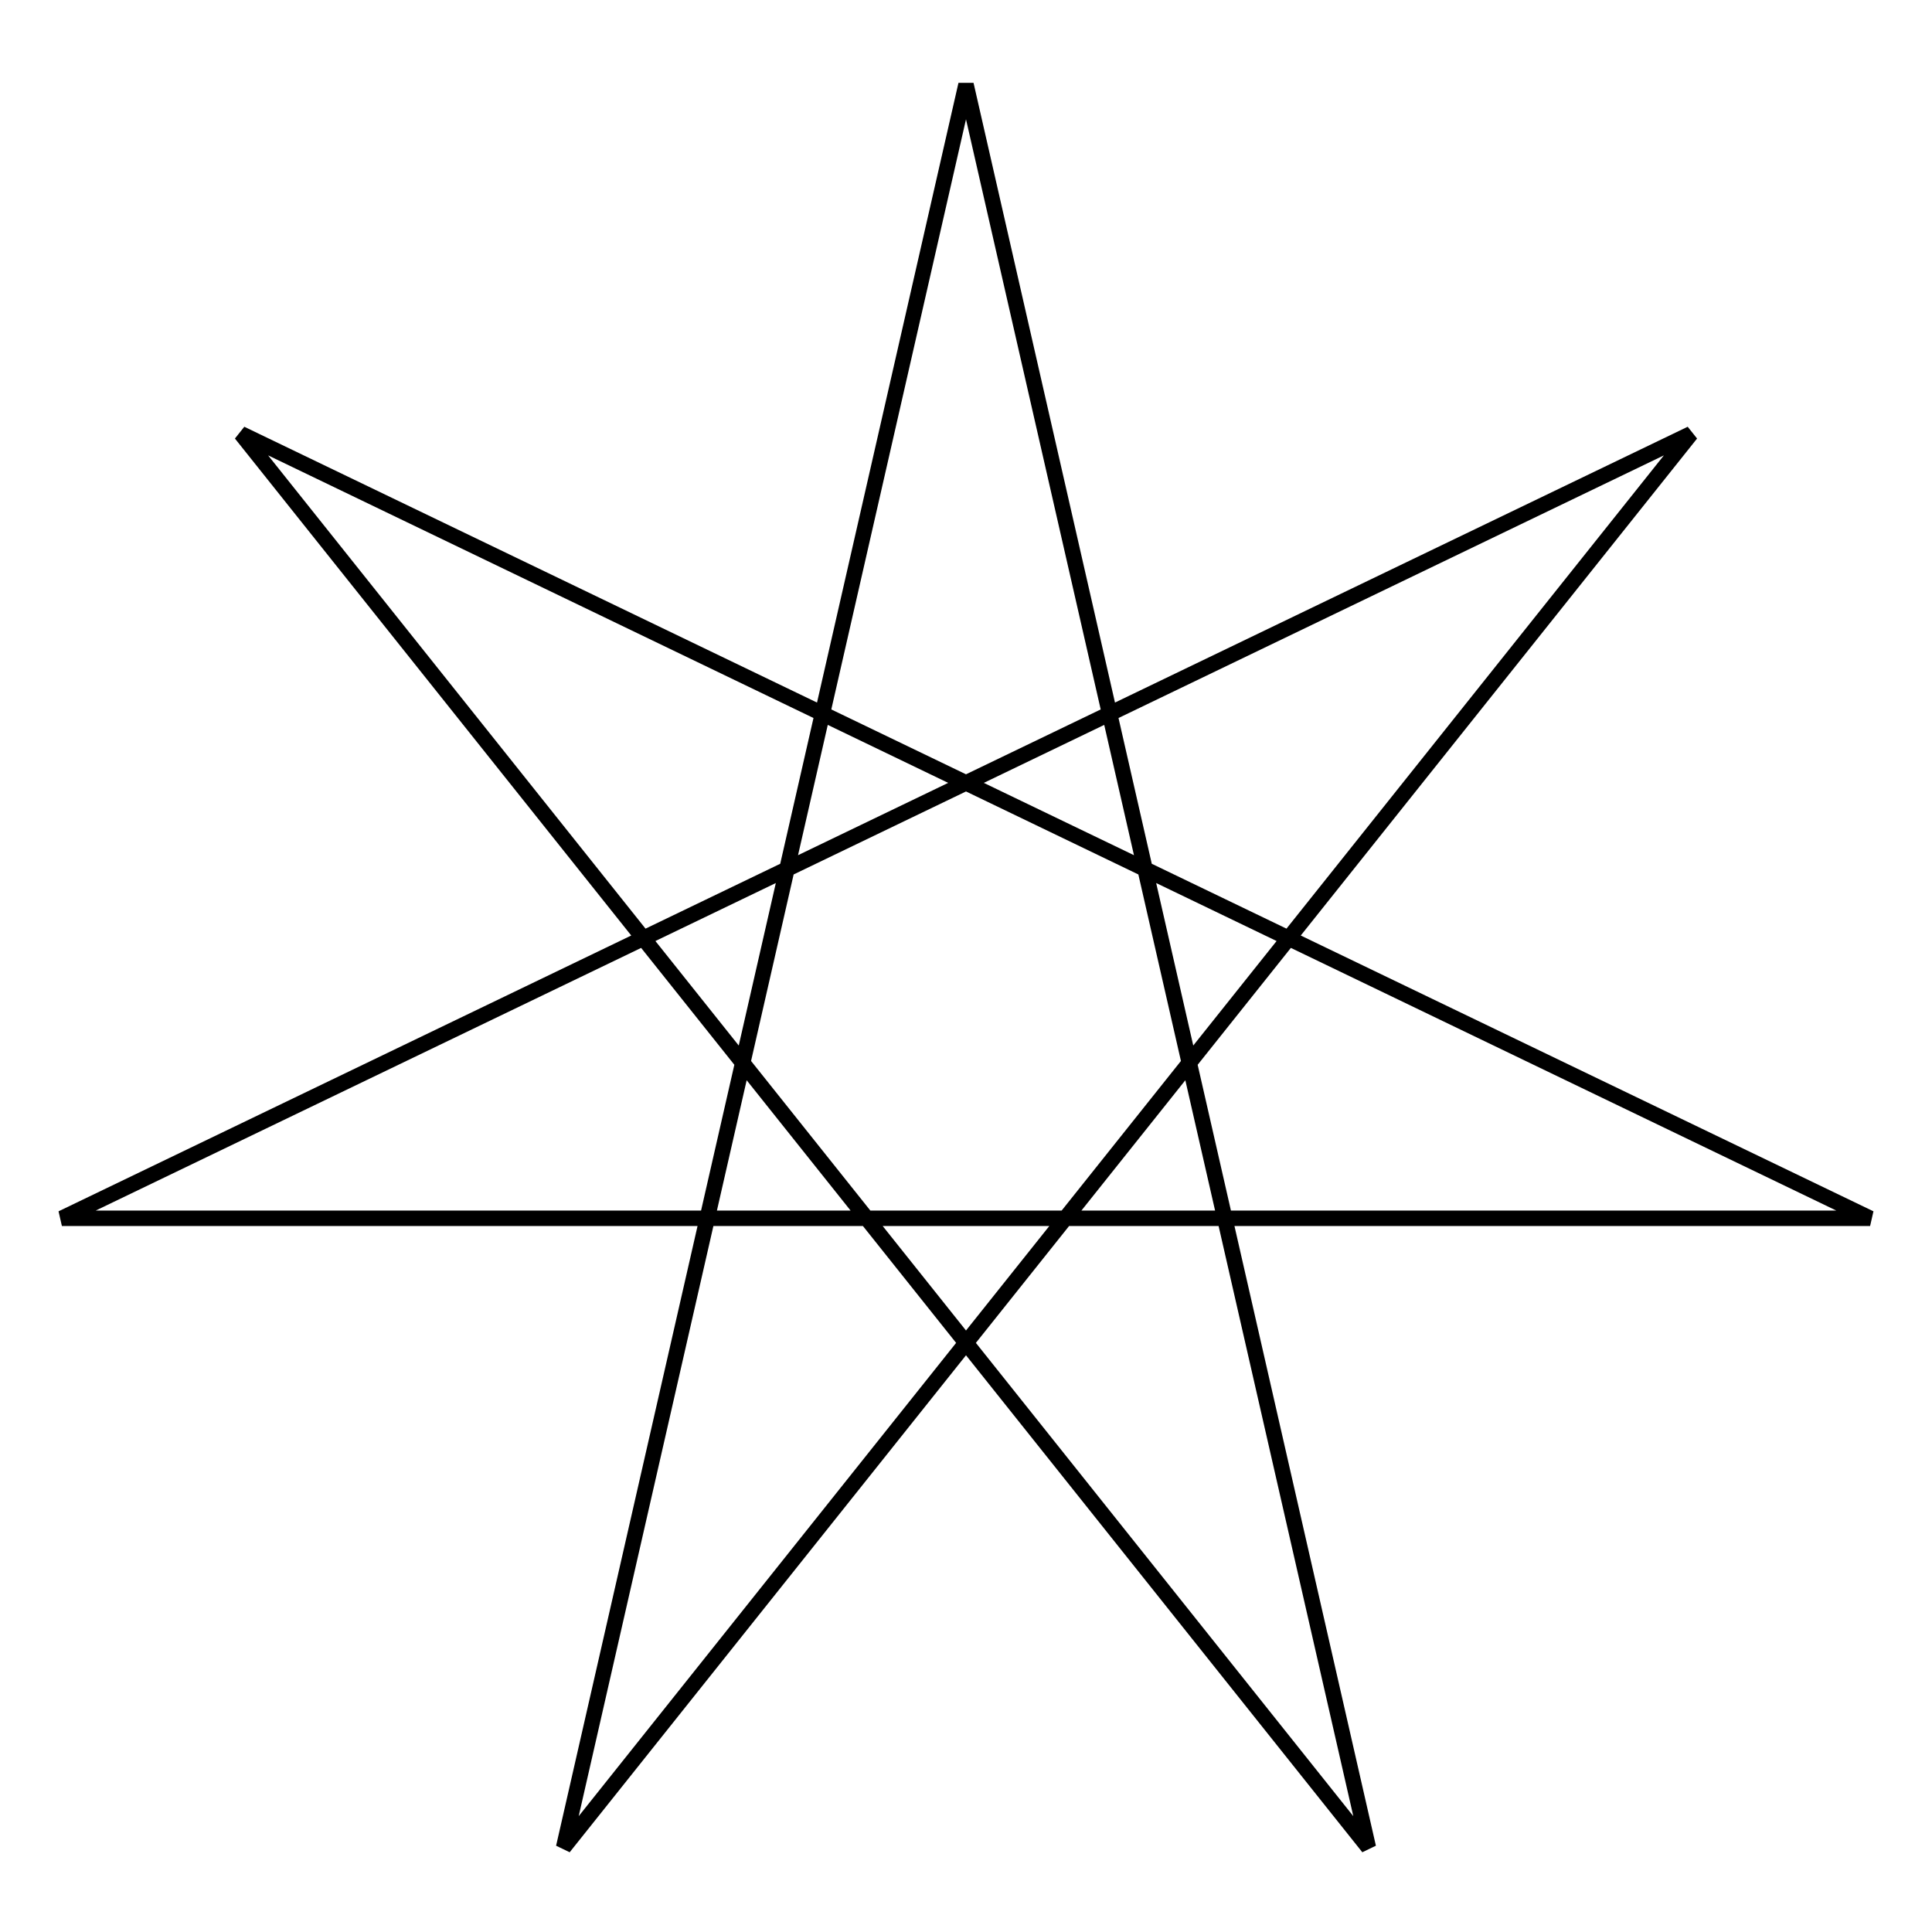 <svg xmlns="http://www.w3.org/2000/svg" width="250" height="250">
<path style="stroke:#000000;stroke-width:2;fill:none" d="M 125,10.942 L 72.934,239.058 L 218.82,56.123 L 8.009,157.644 L 241.991,157.644 L 31.18,56.123 L 177.066,239.058 L 125,10.942 z"/>
</svg>
